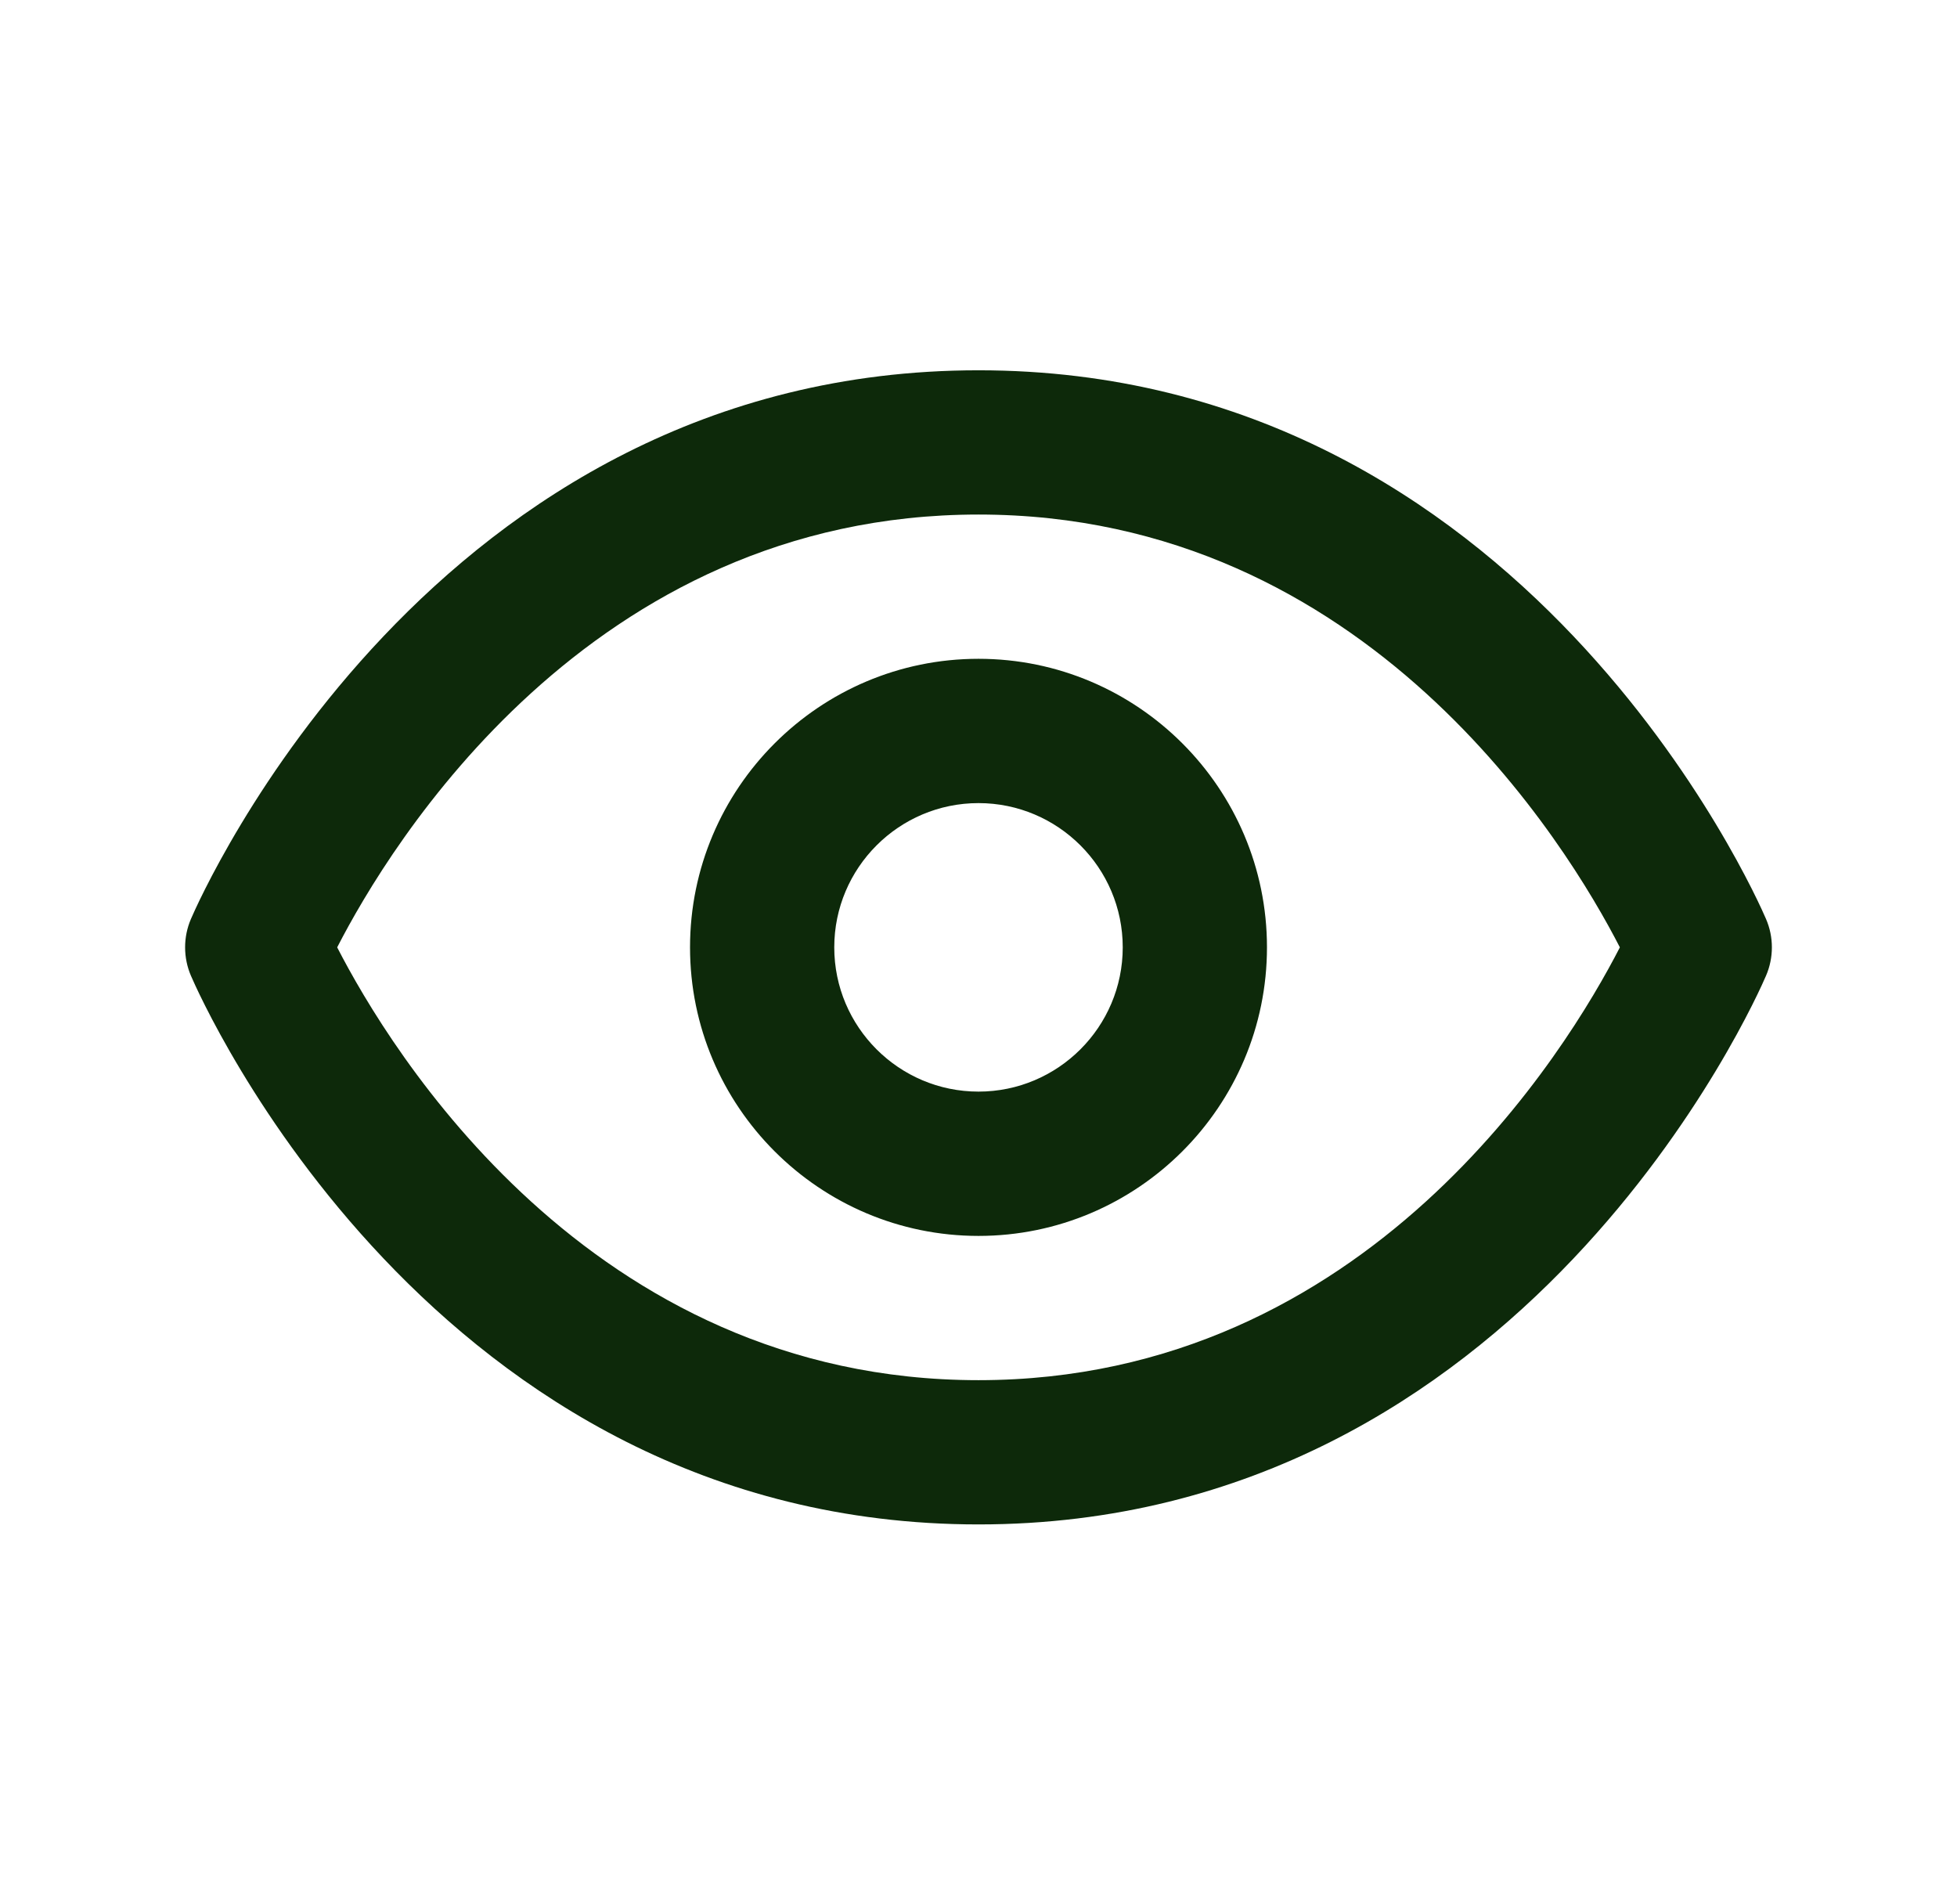 <svg xmlns="http://www.w3.org/2000/svg" width="37" height="36" viewBox="0 0 37 36" fill="none"><path fill-rule="evenodd" clip-rule="evenodd" d="M6.375 17.909C7.358 19.824 11.138 26.091 18.5 26.091C25.861 26.091 29.641 19.826 30.626 17.909C29.641 15.992 25.861 9.727 18.5 9.727C11.139 9.727 7.359 15.992 6.375 17.909ZM18.5 7C28.826 7 33.208 16.949 33.389 17.372C33.537 17.714 33.537 18.104 33.389 18.446C33.208 18.869 28.826 28.818 18.5 28.818C8.175 28.818 3.792 18.869 3.61 18.446C3.463 18.104 3.463 17.714 3.61 17.372C3.792 16.949 8.175 7 18.5 7ZM15.773 17.909C15.773 19.413 16.996 20.636 18.5 20.636C20.004 20.636 21.227 19.413 21.227 17.909C21.227 16.405 20.004 15.182 18.5 15.182C16.996 15.182 15.773 16.405 15.773 17.909ZM13.046 17.909C13.046 14.901 15.492 12.454 18.5 12.454C21.508 12.454 23.954 14.901 23.954 17.909C23.954 20.917 21.508 23.364 18.5 23.364C15.492 23.364 13.046 20.917 13.046 17.909Z" fill="#0D290A"></path></svg>